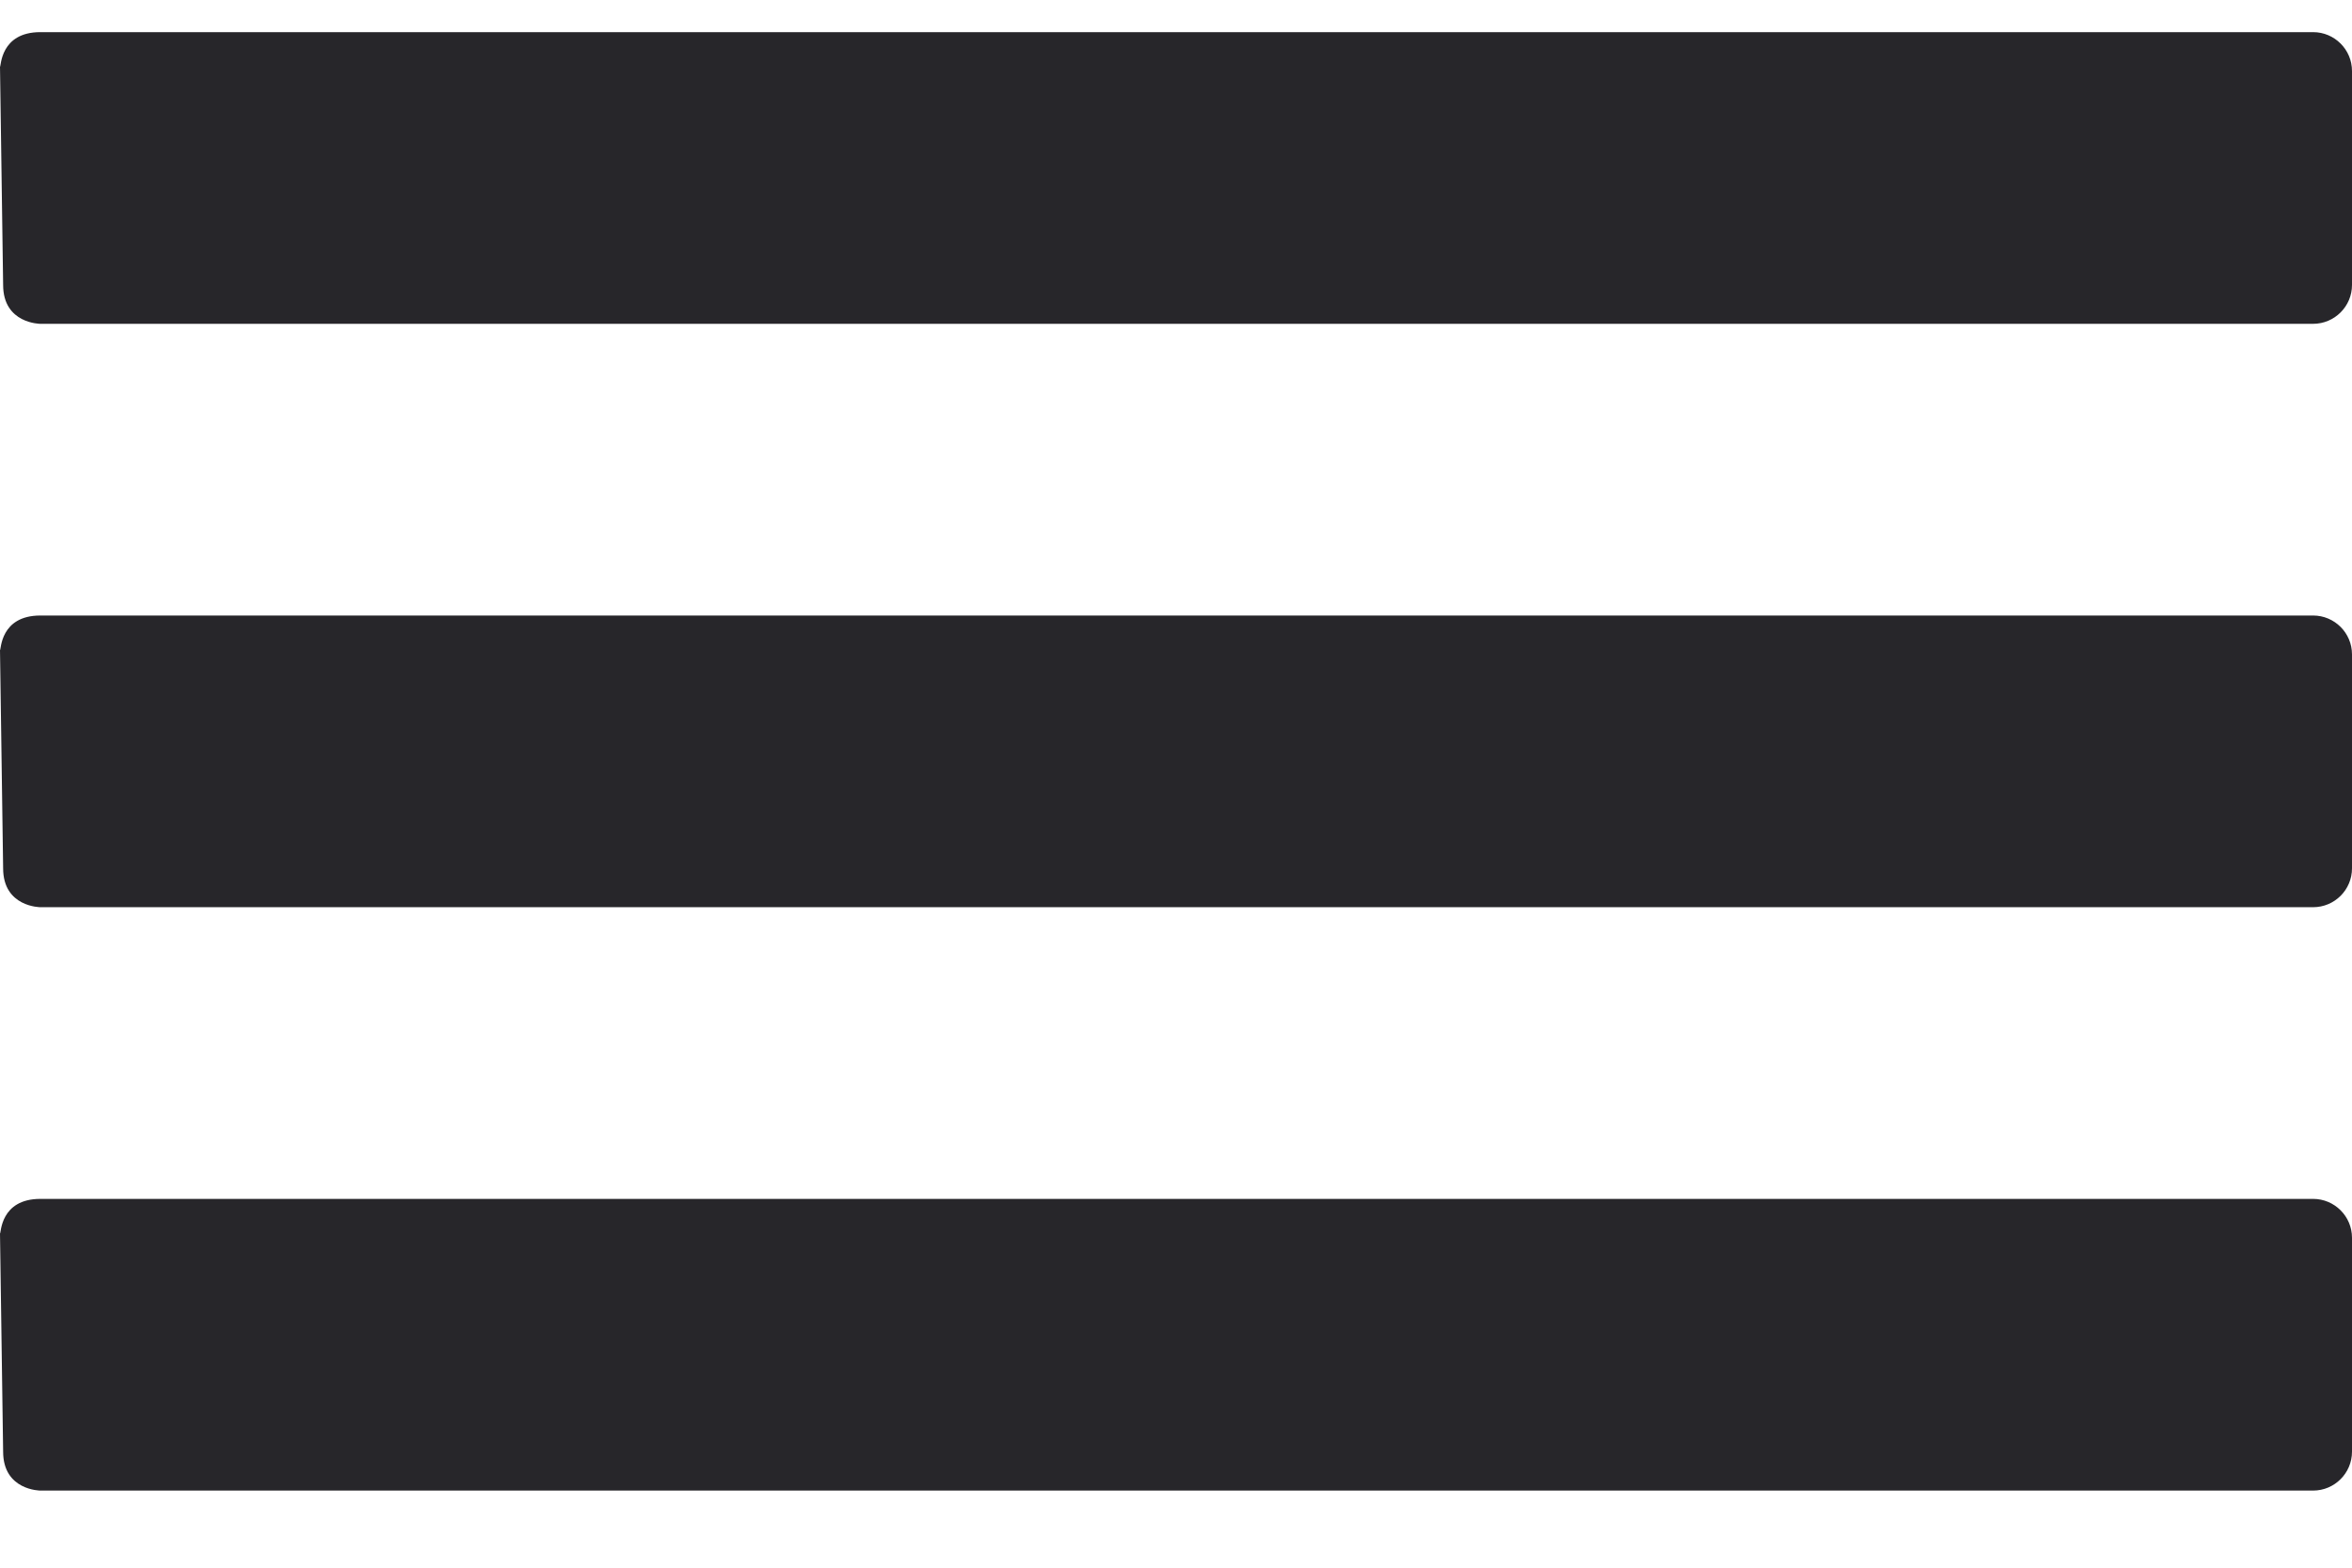 <svg width="24" height="16" viewBox="0 0 24 16" fill="none" xmlns="http://www.w3.org/2000/svg">
<path d="M23.603 3.305C23.822 3.305 24 3.127 24 2.908V0.725C24 0.506 23.822 0.328 23.603 0.328L0.412 0.328C0.001 0.328 0.012 0.681 0 0.681L0.032 2.908C0.032 3.305 0.412 3.305 0.412 3.305" fill="#27262A"/>
<path d="M23.603 9.259C23.822 9.259 24 9.082 24 8.862V6.679C24 6.46 23.822 6.282 23.603 6.282L0.412 6.282C0.001 6.282 0.012 6.635 0 6.635L0.032 8.862C0.032 9.259 0.412 9.259 0.412 9.259" fill="#27262A"/>
<path d="M23.603 15.213C23.822 15.213 24 15.035 24 14.816V12.633C24 12.414 23.822 12.236 23.603 12.236L0.412 12.236C0.001 12.236 0.012 12.589 0 12.589L0.032 14.816C0.032 15.213 0.412 15.213 0.412 15.213" fill="#27262A"/>
</svg>
